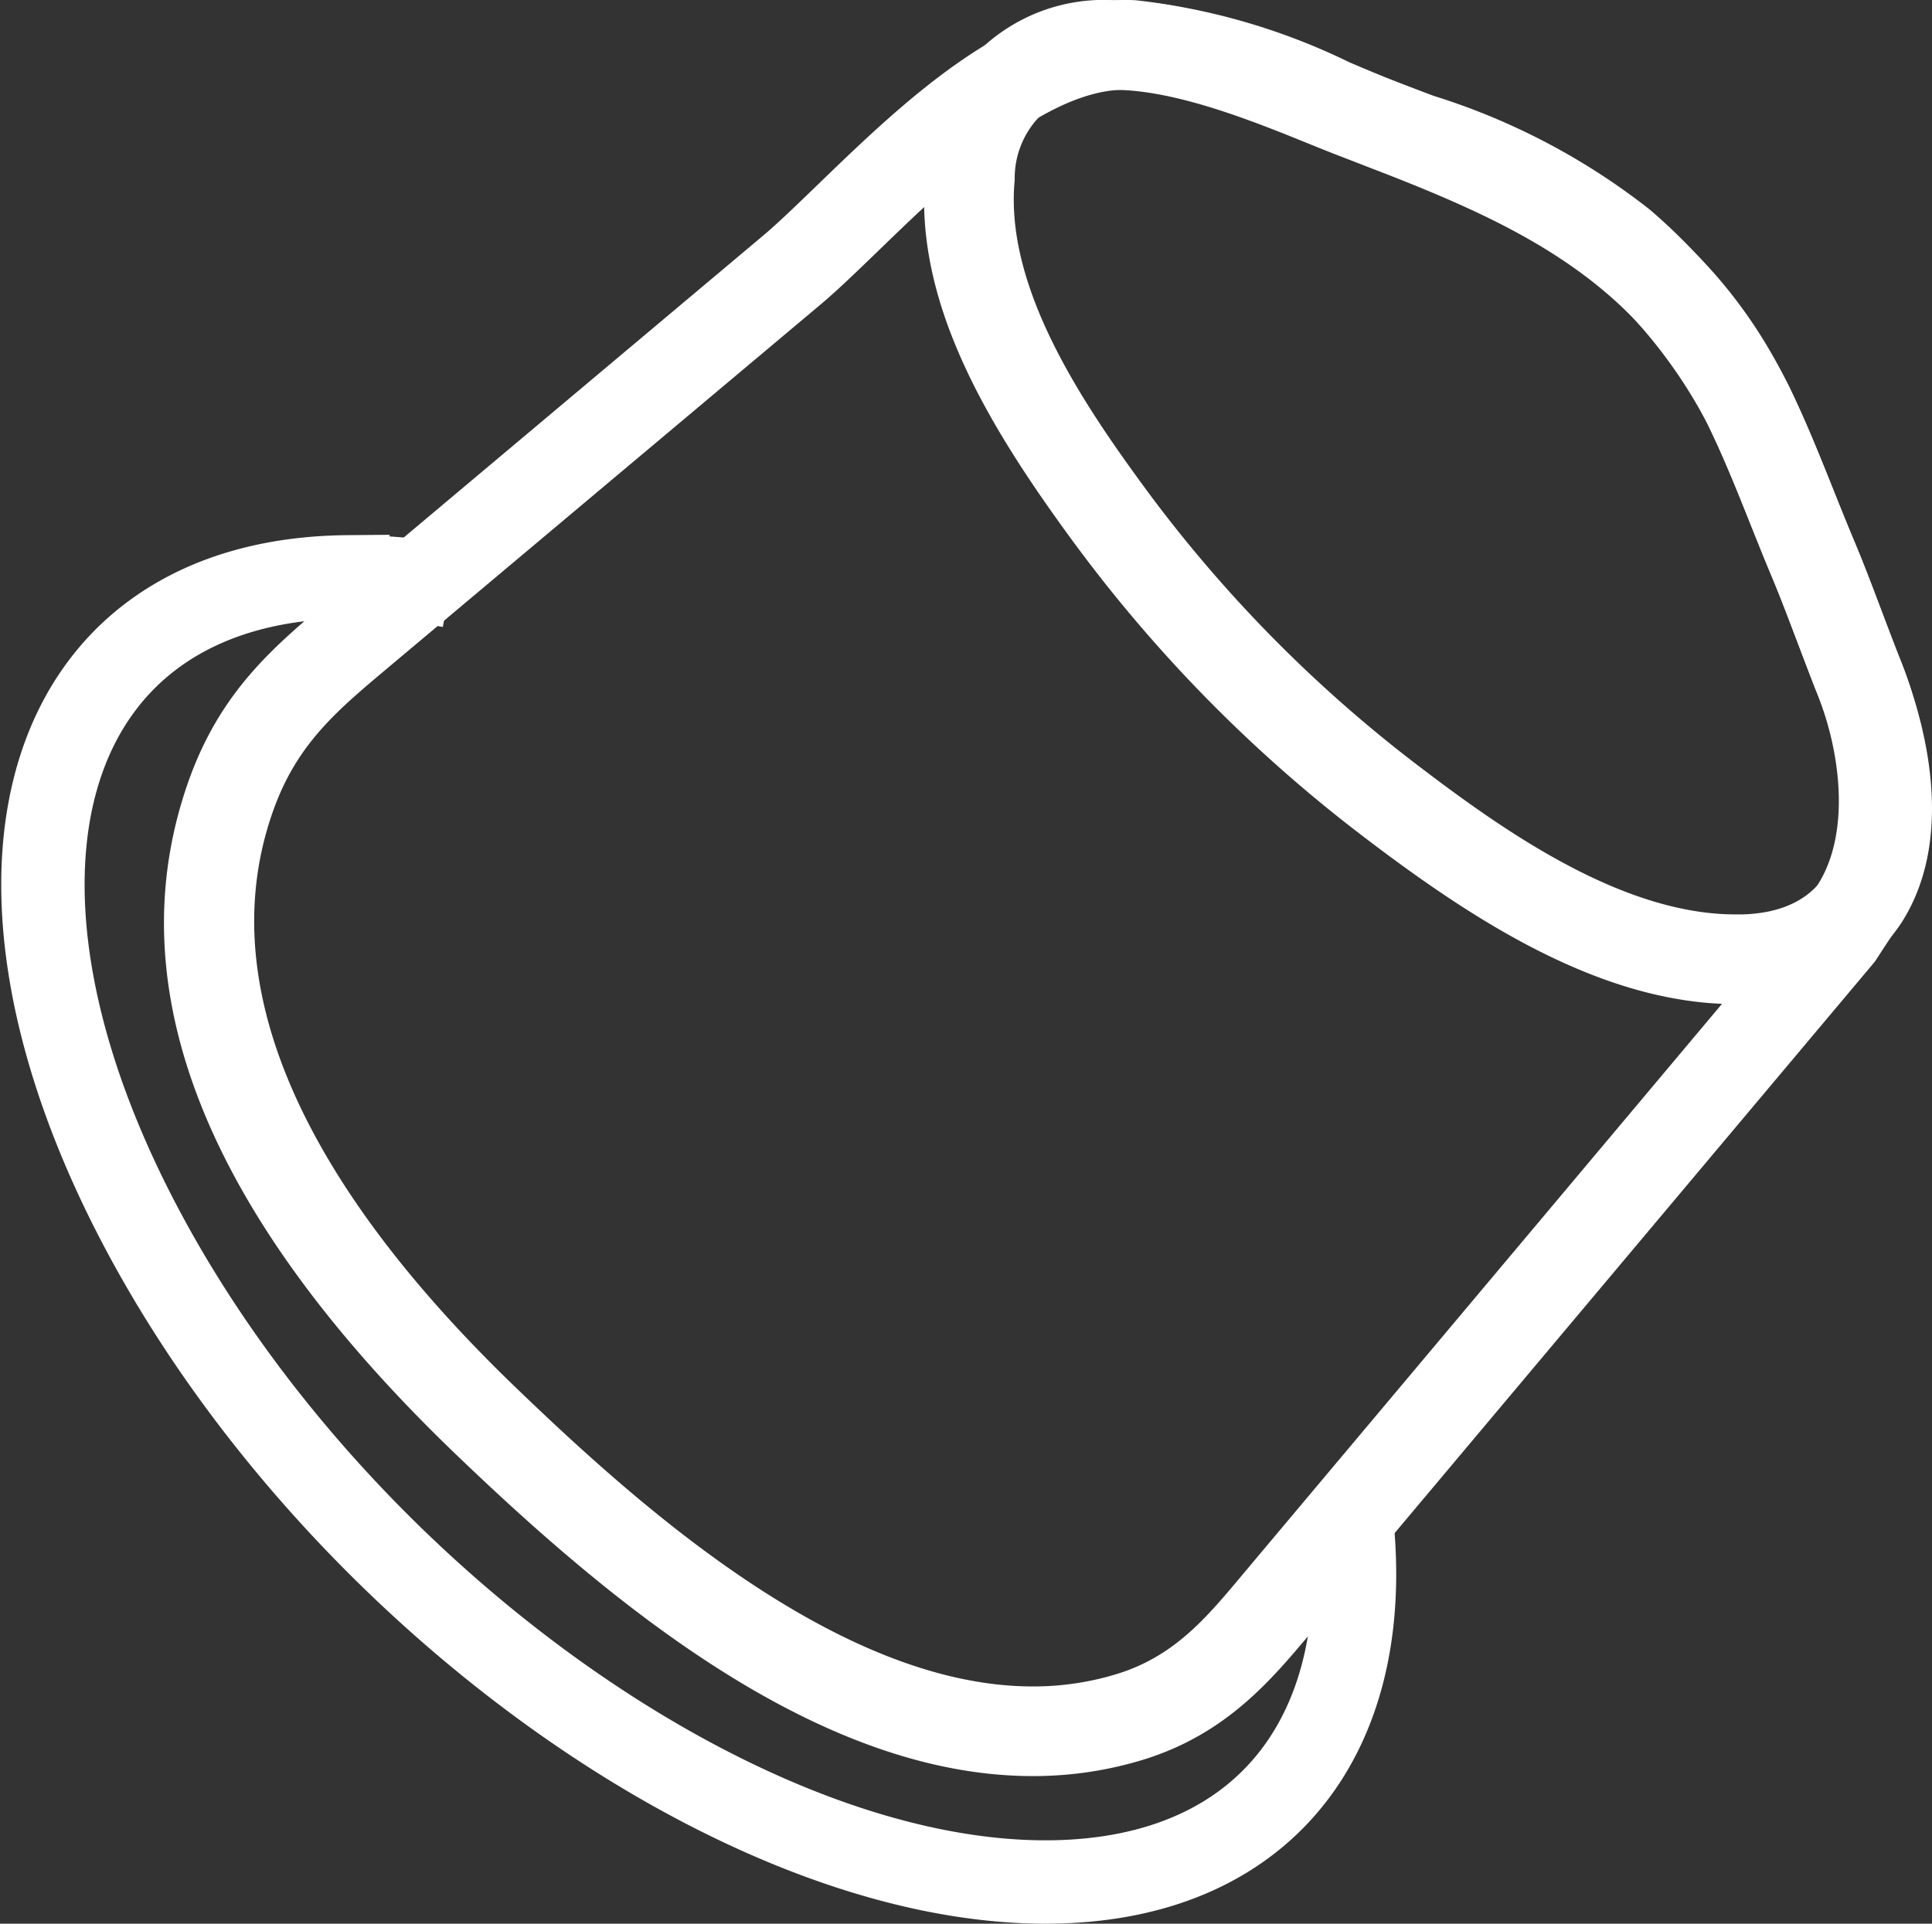 <?xml version="1.0" encoding="utf-8"?>
<svg xmlns="http://www.w3.org/2000/svg" width="69.515" height="69.226" viewBox="0 0 69.515 69.226">
  <rect x="0" y="0" width="69.515" height="69.226" fill="#333333" stroke="none"/>
  <g id="Groupe_1368" data-name="Groupe 1368" transform="translate(5102.915 -2281.963)">
    <g id="Groupe_492" data-name="Groupe 492" transform="translate(-5101.369 2302.72)">
      <path id="Tracé_614" data-name="Tracé 614" d="M14.472,10.209c1.184,8.1-2.73,13.755-10.765,13.824C-7.3,24.128-21.876,13.689-28.848.719s-3.7-23.559,7.31-23.653a19.788,19.788,0,0,1,3.687.329" transform="translate(32.511 22.935)" fill="none" stroke="#fff" stroke-miterlimit="10" stroke-width="3"/>
    </g>
    <g id="Groupe_493" data-name="Groupe 493" transform="translate(-5095.396 2283.577)">
      <path id="Tracé_615" data-name="Tracé 615" d="M9.13,18.693c-7.143,0-14.259-5.957-19.661-11.148C-19-.592-22.1-8.143-19.746-14.9c.993-2.853,2.676-4.263,4.622-5.9L.465-33.89c.564-.473,1.269-1.155,2.016-1.879,2.87-2.773,6.442-6.224,9.986-6.224.1,0,.192,0,.289.007a21.8,21.8,0,0,1,7.135,2.106c.655.277,1.3.549,1.928.792.387.149.776.293,1.163.439a23.033,23.033,0,0,1,7.307,3.812,19.51,19.51,0,0,1,4.6,5.828c.59,1.21,1.1,2.477,1.587,3.7.236.6.474,1.191.721,1.779.308.727.623,1.559.98,2.5.192.5.4,1.043.619,1.616.98,2.341,1.562,6.018-.078,8.548l-.581.887L17.895,14.118c-1.345,1.607-2.736,3.269-5.236,4.048a11.863,11.863,0,0,1-3.529.527" transform="translate(20.51 41.993)" fill="none"/>
    </g>
    <g id="Groupe_494" data-name="Groupe 494" transform="translate(-5097.015 2281.963)">
      <path id="Tracé_616" data-name="Tracé 616" d="M10.657,0h0C6.462,0,2.629,3.7-.451,6.679c-.725.7-1.412,1.366-1.931,1.8L-17.805,21.436l-.166.14c-2.039,1.713-3.967,3.33-5.109,6.6-2.581,7.4.655,15.525,9.62,24.138,5.622,5.4,13.063,11.6,20.78,11.6a13.493,13.493,0,0,0,4.009-.6c2.955-.922,4.571-2.854,6-4.559l.24-.286,3.155-3.756,10.67-12.7,6.106-7.266.121-.146.105-.16.532-.815c1.971-3.039,1.406-7.172.215-10.045q-.323-.832-.6-1.571c-.363-.96-.676-1.786-1-2.552-.244-.58-.478-1.166-.714-1.754-.5-1.252-1.017-2.545-1.637-3.821a20.955,20.955,0,0,0-4.993-6.334,24.284,24.284,0,0,0-7.786-4.1c-.383-.143-.767-.288-1.152-.436-.614-.236-1.243-.5-1.882-.773A23.387,23.387,0,0,0,11.033.01C10.907,0,10.783,0,10.657,0m0,3.226c.068,0,.136,0,.2,0,2.873.155,5.866,1.753,8.571,2.793,2.844,1.093,5.642,1.957,8,3.971a17.973,17.973,0,0,1,4.188,5.3c.853,1.752,1.522,3.619,2.276,5.414.468,1.11.954,2.458,1.581,4.077.941,2.246,1.282,5.223.072,7.088l-.525.8-6.1,7.265L15.095,56.393c-1.387,1.652-2.548,3.161-4.726,3.84a10.209,10.209,0,0,1-3.049.455c-6.948,0-14.187-6.512-18.544-10.7-5.249-5.041-11.541-12.92-8.81-20.748.873-2.506,2.357-3.7,4.3-5.334L-.307,10.951C2.3,8.758,6.892,3.226,10.655,3.226" transform="translate(23.94)" fill="#fff"/>
    </g>
    <g id="Groupe_495" data-name="Groupe 495" transform="translate(-5068.052 2283.583)">
      <path id="Tracé_617" data-name="Tracé 617" d="M8.5,10.135c-4.348,0-8.685-2.857-12.357-5.651A50.578,50.578,0,0,1-14.023-5.827c-2.851-3.886-5.431-8.057-5.026-12.233a4.8,4.8,0,0,1,5.175-4.707c2.548,0,5.477,1.188,7.616,2.056.371.149.711.288,1.01.4l.231.088C.367-18.151,5.932-16.012,8.954-9.8c.6,1.223,1.1,2.49,1.591,3.715.238.6.477,1.191.723,1.778.306.73.623,1.562.98,2.5.192.506.4,1.043.619,1.617.494,1.178,2.019,5.37.23,8.148A4.952,4.952,0,0,1,8.8,10.13Z" transform="translate(19.091 22.767)" fill="none"/>
    </g>
    <g id="Groupe_496" data-name="Groupe 496" transform="translate(-5069.666 2281.97)">
      <path id="Tracé_618" data-name="Tracé 618" d="M2.1,0A6.418,6.418,0,0,0-4.677,6.165c-.457,4.717,2.292,9.2,5.331,13.342A52.2,52.2,0,0,0,11.142,30.146c3.885,2.958,8.508,5.981,13.334,5.981.116,0,.23,0,.347,0a6.573,6.573,0,0,0,5.607-2.912c2.137-3.32.66-7.817-.1-9.642-.215-.555-.413-1.078-.6-1.571-.363-.958-.676-1.786-1-2.551-.244-.58-.478-1.168-.714-1.754-.5-1.252-1.016-2.546-1.637-3.821-3.3-6.781-9.167-9.035-14.843-11.217l-.228-.088c-.292-.111-.623-.246-.983-.392C8.065,1.257,4.968,0,2.1,0m0,3.226c2.666,0,6.153,1.624,8.048,2.351,5.463,2.1,10.547,3.987,13.33,9.707.853,1.752,1.523,3.617,2.278,5.414.467,1.108.954,2.46,1.581,4.075,1.291,3.087,2.019,7.986-2.616,8.126-.082,0-.165,0-.249,0-4.075,0-8.317-2.987-11.379-5.321A49.25,49.25,0,0,1,3.254,17.6c-2.172-2.964-5.1-7.208-4.72-11.125A3.2,3.2,0,0,1,2.1,3.226" transform="translate(4.727)" fill="#fff"/>
    </g>
  </g>
</svg>
